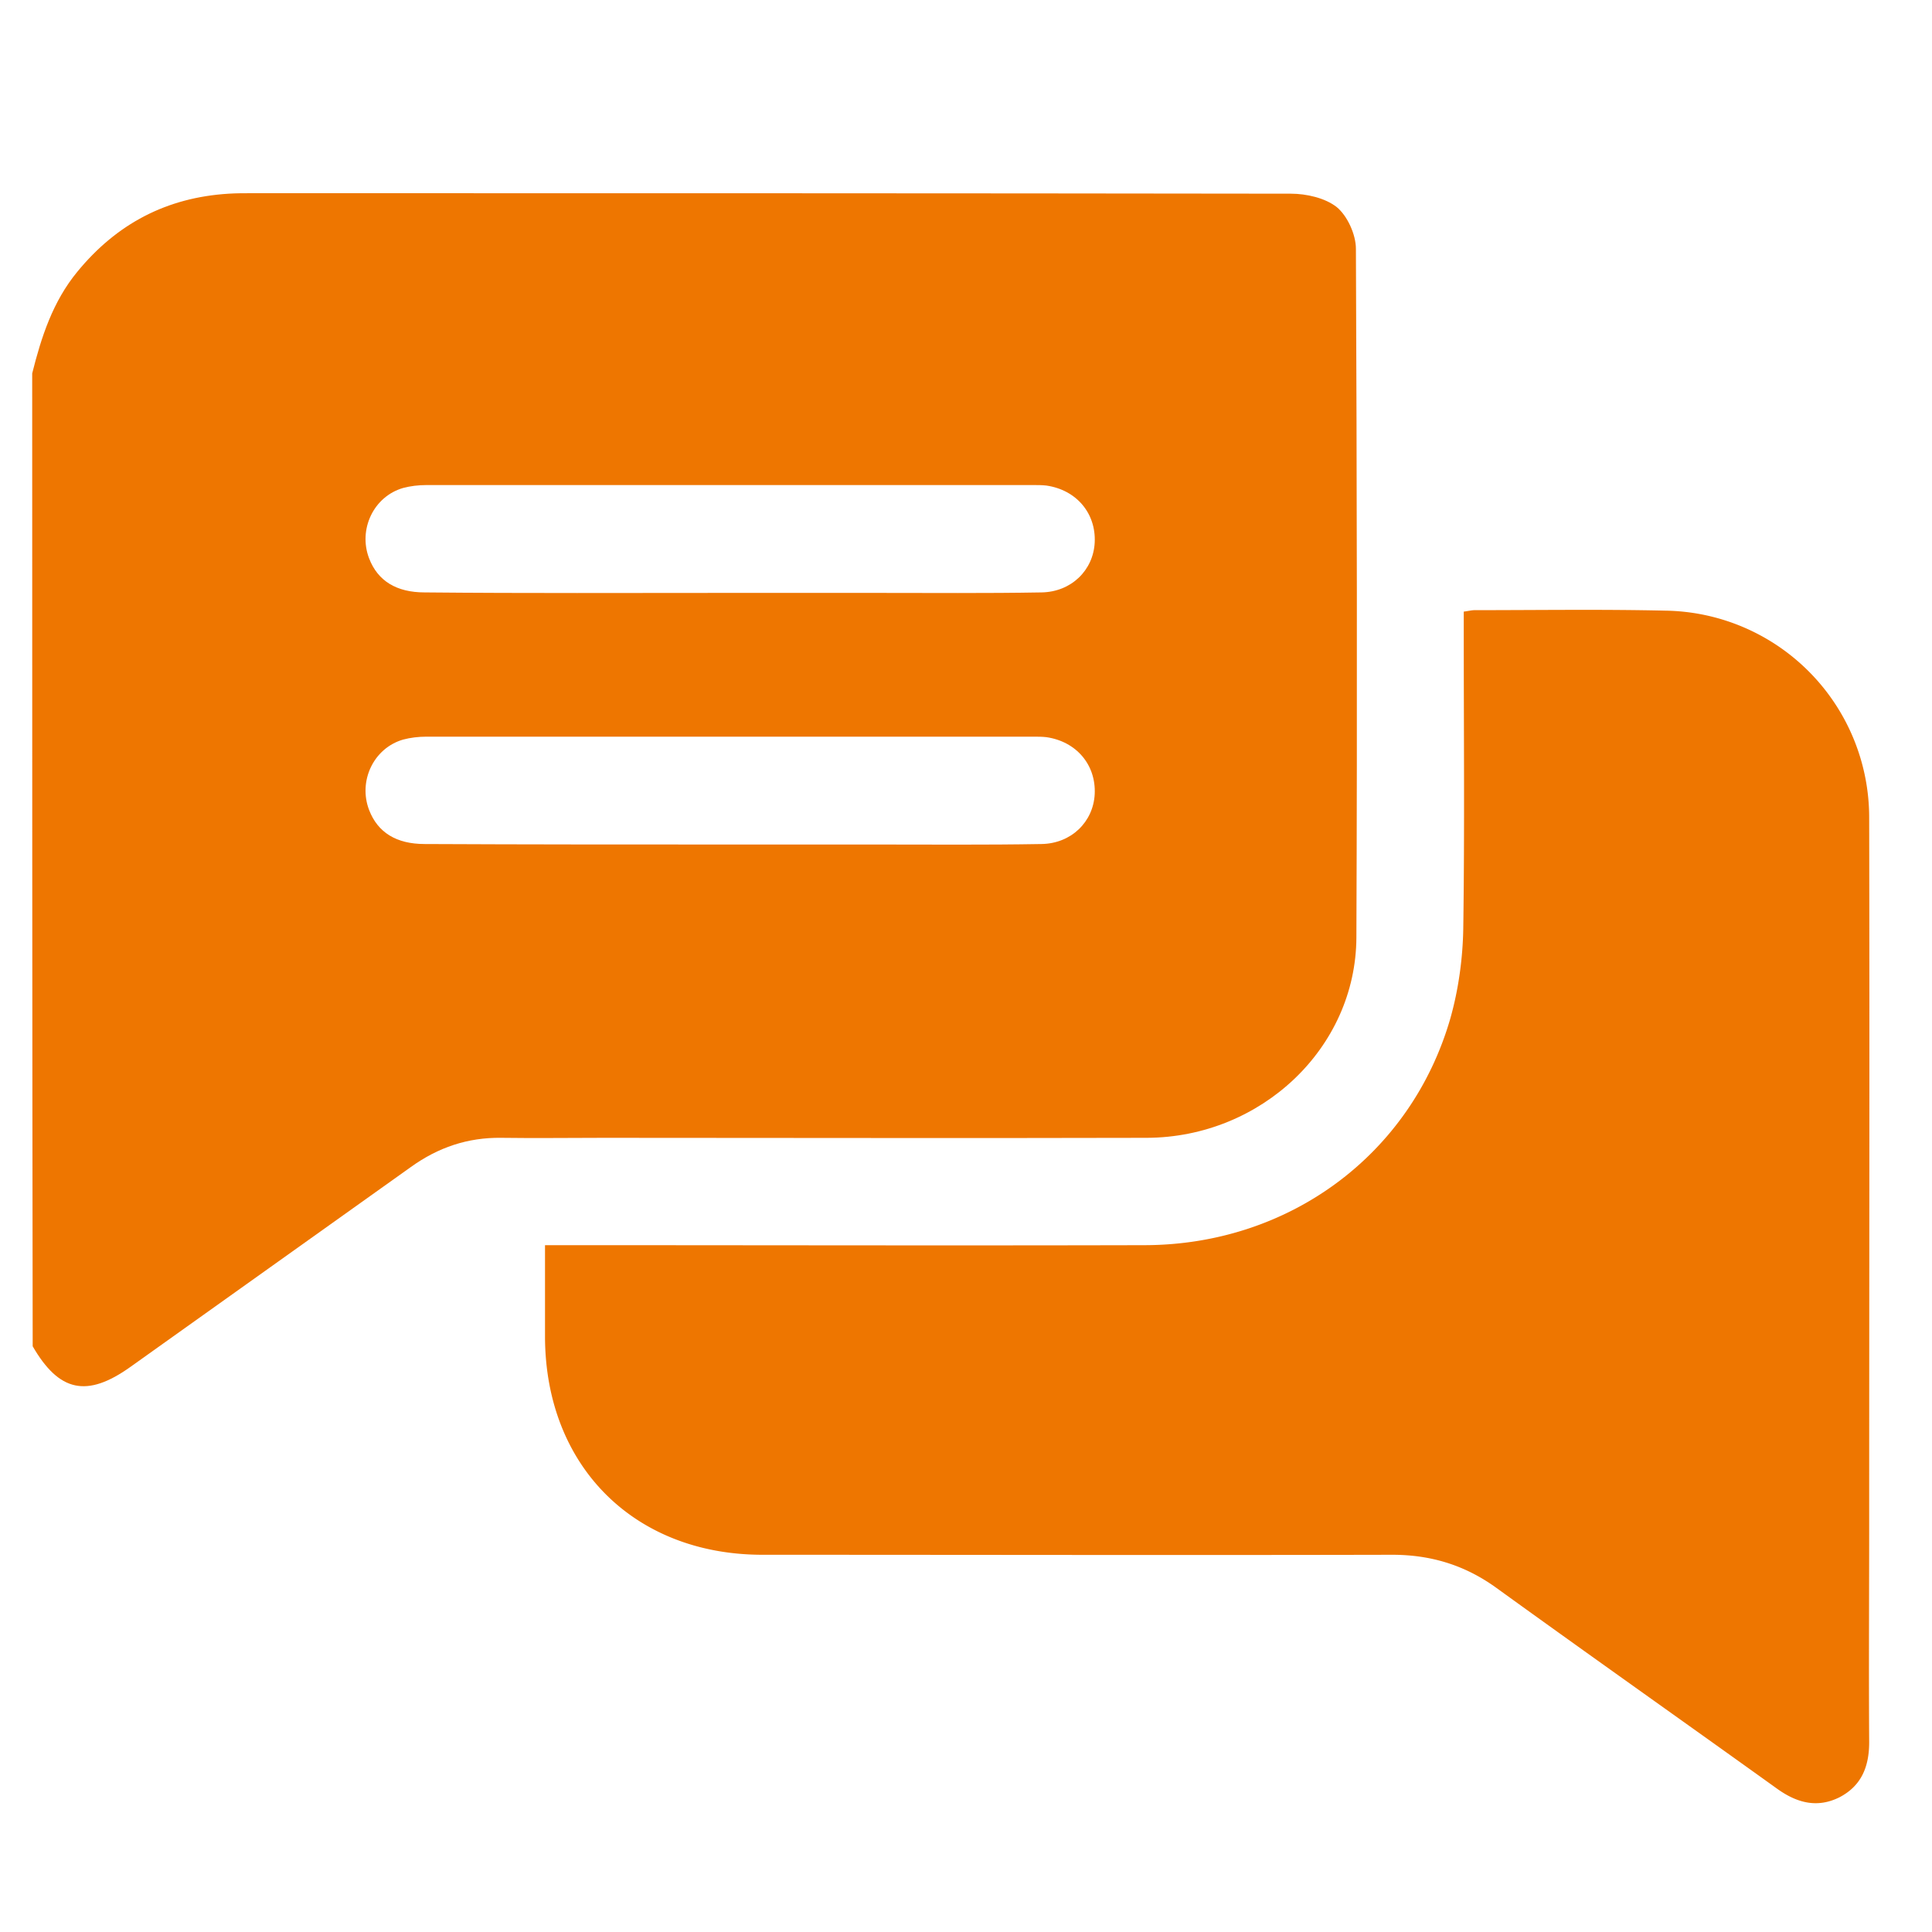 <svg width="60" height="60" fill="none" xmlns="http://www.w3.org/2000/svg"><path d="M1 11.596c.283-1.13.64-2.232 1.4-3.155 1.22-1.488 2.767-2.307 4.702-2.426C7.34 6 7.58 6 7.832 6c10.746 0 21.492 0 32.252.015.492 0 1.072.134 1.43.417.327.268.595.848.595 1.294.03 7.13.044 14.26.015 21.388-.015 3.438-2.962 6.207-6.505 6.222-5.626.015-11.252 0-16.878 0-1.056 0-2.113.015-3.17 0-1.042-.015-1.964.297-2.813.908L4.051 42.45c-1.354.967-2.218.774-3.036-.64C1 31.734 1 21.658 1 11.596zm21.656 6.817h4.51c1.726 0 3.453.015 5.179-.015.923-.015 1.607-.685 1.652-1.548.045-.908-.566-1.637-1.503-1.771-.134-.015-.253-.015-.387-.015H13.234c-.238 0-.49.03-.714.09-.923.267-1.4 1.294-1.057 2.187.268.7.849 1.057 1.727 1.057 3.155.03 6.31.015 9.466.015zm0 7.814h4.51c1.726 0 3.453.015 5.179-.015.923-.015 1.607-.685 1.652-1.548.045-.908-.566-1.637-1.503-1.771-.134-.015-.253-.015-.387-.015H13.234c-.238 0-.49.03-.714.09-.923.267-1.4 1.294-1.057 2.187.268.7.849 1.057 1.727 1.057 3.155.015 6.31.015 9.466.015z" fill="#EE7600"/><path d="M16.926 38.67h.744c5.968 0 11.922.015 17.89 0 4.48-.015 8.26-2.813 9.481-7.04.253-.893.387-1.86.402-2.798.044-3.066.015-6.132.015-9.198v-.64c.134-.015.238-.045.342-.045 1.965 0 3.944-.03 5.909.015a6.426 6.426 0 016.34 6.445c.015 7.293 0 14.6 0 21.894 0 2.262-.015 4.54 0 6.801 0 .76-.238 1.355-.922 1.712-.685.342-1.31.179-1.92-.253-2.903-2.084-5.835-4.153-8.737-6.251-.968-.7-2.024-1.027-3.23-1.027-6.519.015-13.038 0-19.557 0-3.989 0-6.742-2.754-6.757-6.757V38.67z" fill="#EE7600"/></svg>